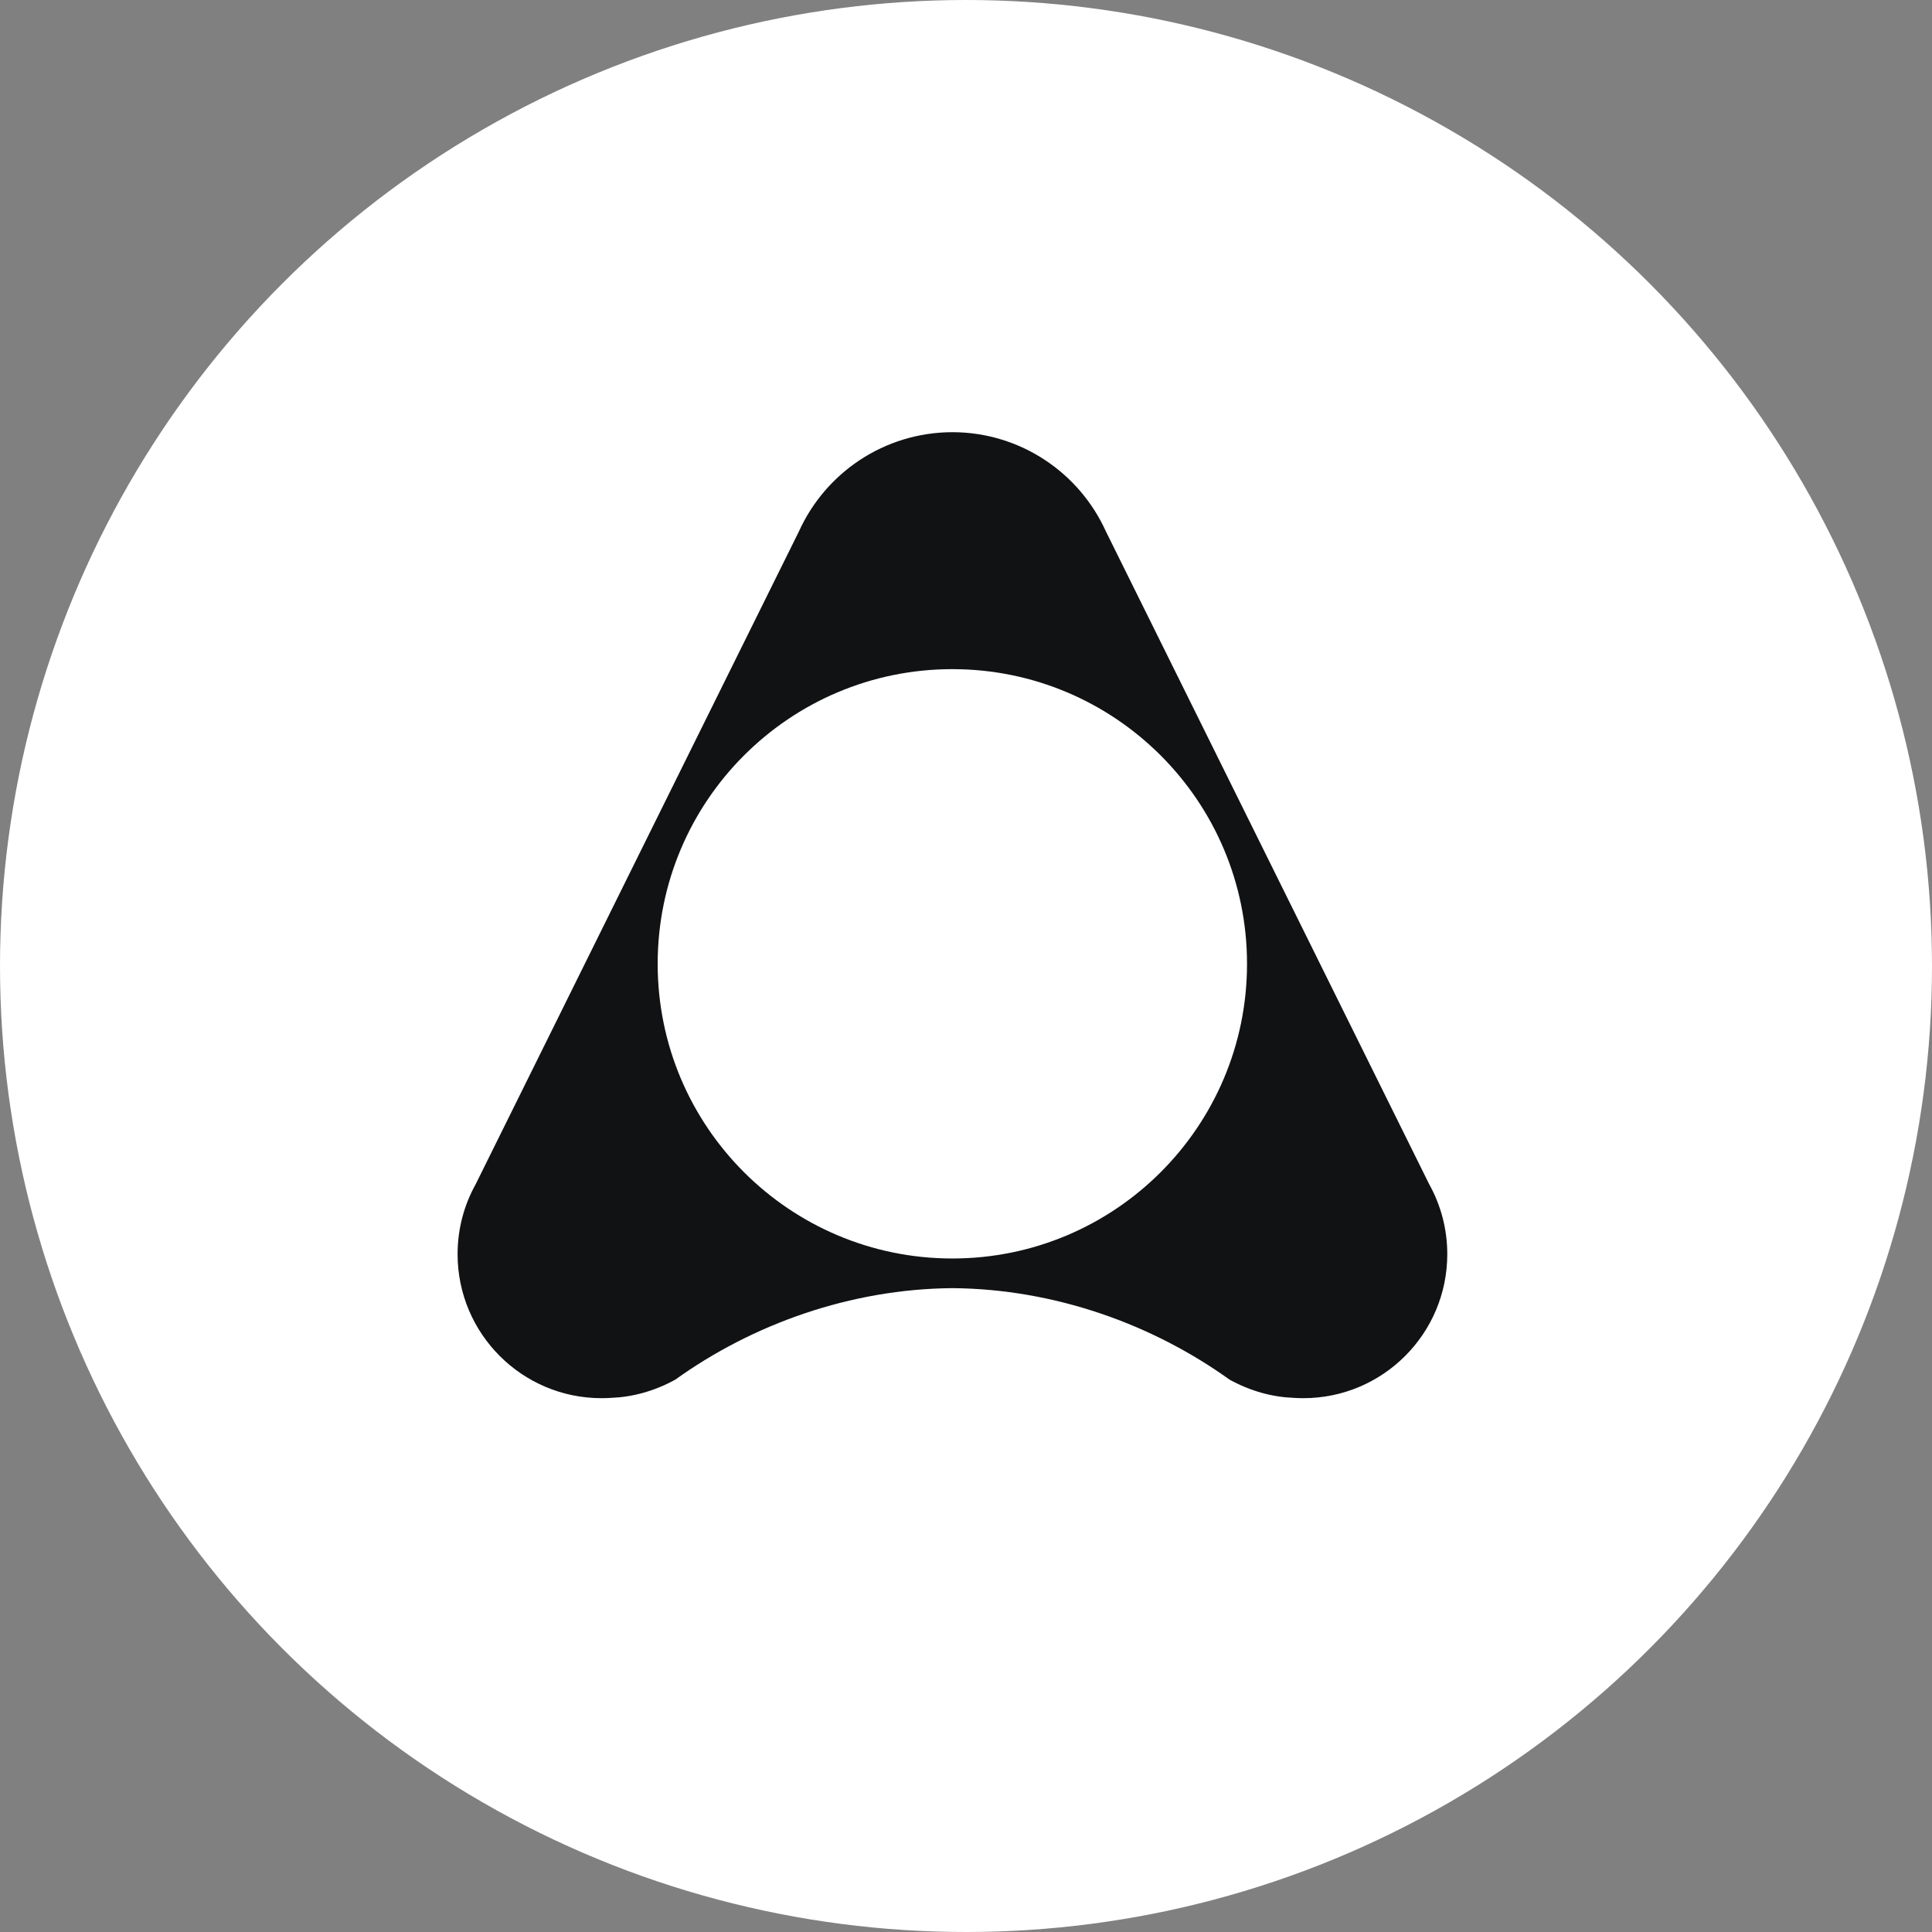 <svg xmlns="http://www.w3.org/2000/svg" width="46" height="46" viewBox="0 0 46 46" fill="none"><rect x="0" y="0" width="46" height="46" fill="#808080" stroke="none"/><circle cx="23" cy="23" r="23" fill="white"></circle><path fill-rule="evenodd" clip-rule="evenodd" d="M16.078 32.849C17.917 31.529 20.243 30.69 22.677 30.67C25.111 30.69 27.437 31.529 29.276 32.849C29.785 33.128 30.302 33.263 30.798 33.282C30.875 33.287 30.952 33.29 31.031 33.29C32.924 33.29 34.459 31.755 34.459 29.861C34.459 29.257 34.303 28.689 34.029 28.197L26.332 12.655C25.703 11.262 24.303 10.293 22.677 10.29C21.05 10.293 19.65 11.262 19.021 12.655L15.173 20.425L11.325 28.197C11.051 28.689 10.895 29.257 10.895 29.861C10.895 31.755 12.43 33.29 14.323 33.29C14.401 33.29 14.479 33.287 14.556 33.282C15.051 33.263 15.569 33.128 16.078 32.849ZM22.675 29.964C26.549 29.964 29.691 26.823 29.691 22.948C29.691 19.073 26.549 15.932 22.675 15.932C18.8 15.932 15.659 19.073 15.659 22.948C15.659 26.823 18.8 29.964 22.675 29.964Z" fill="#111214"></path></svg>